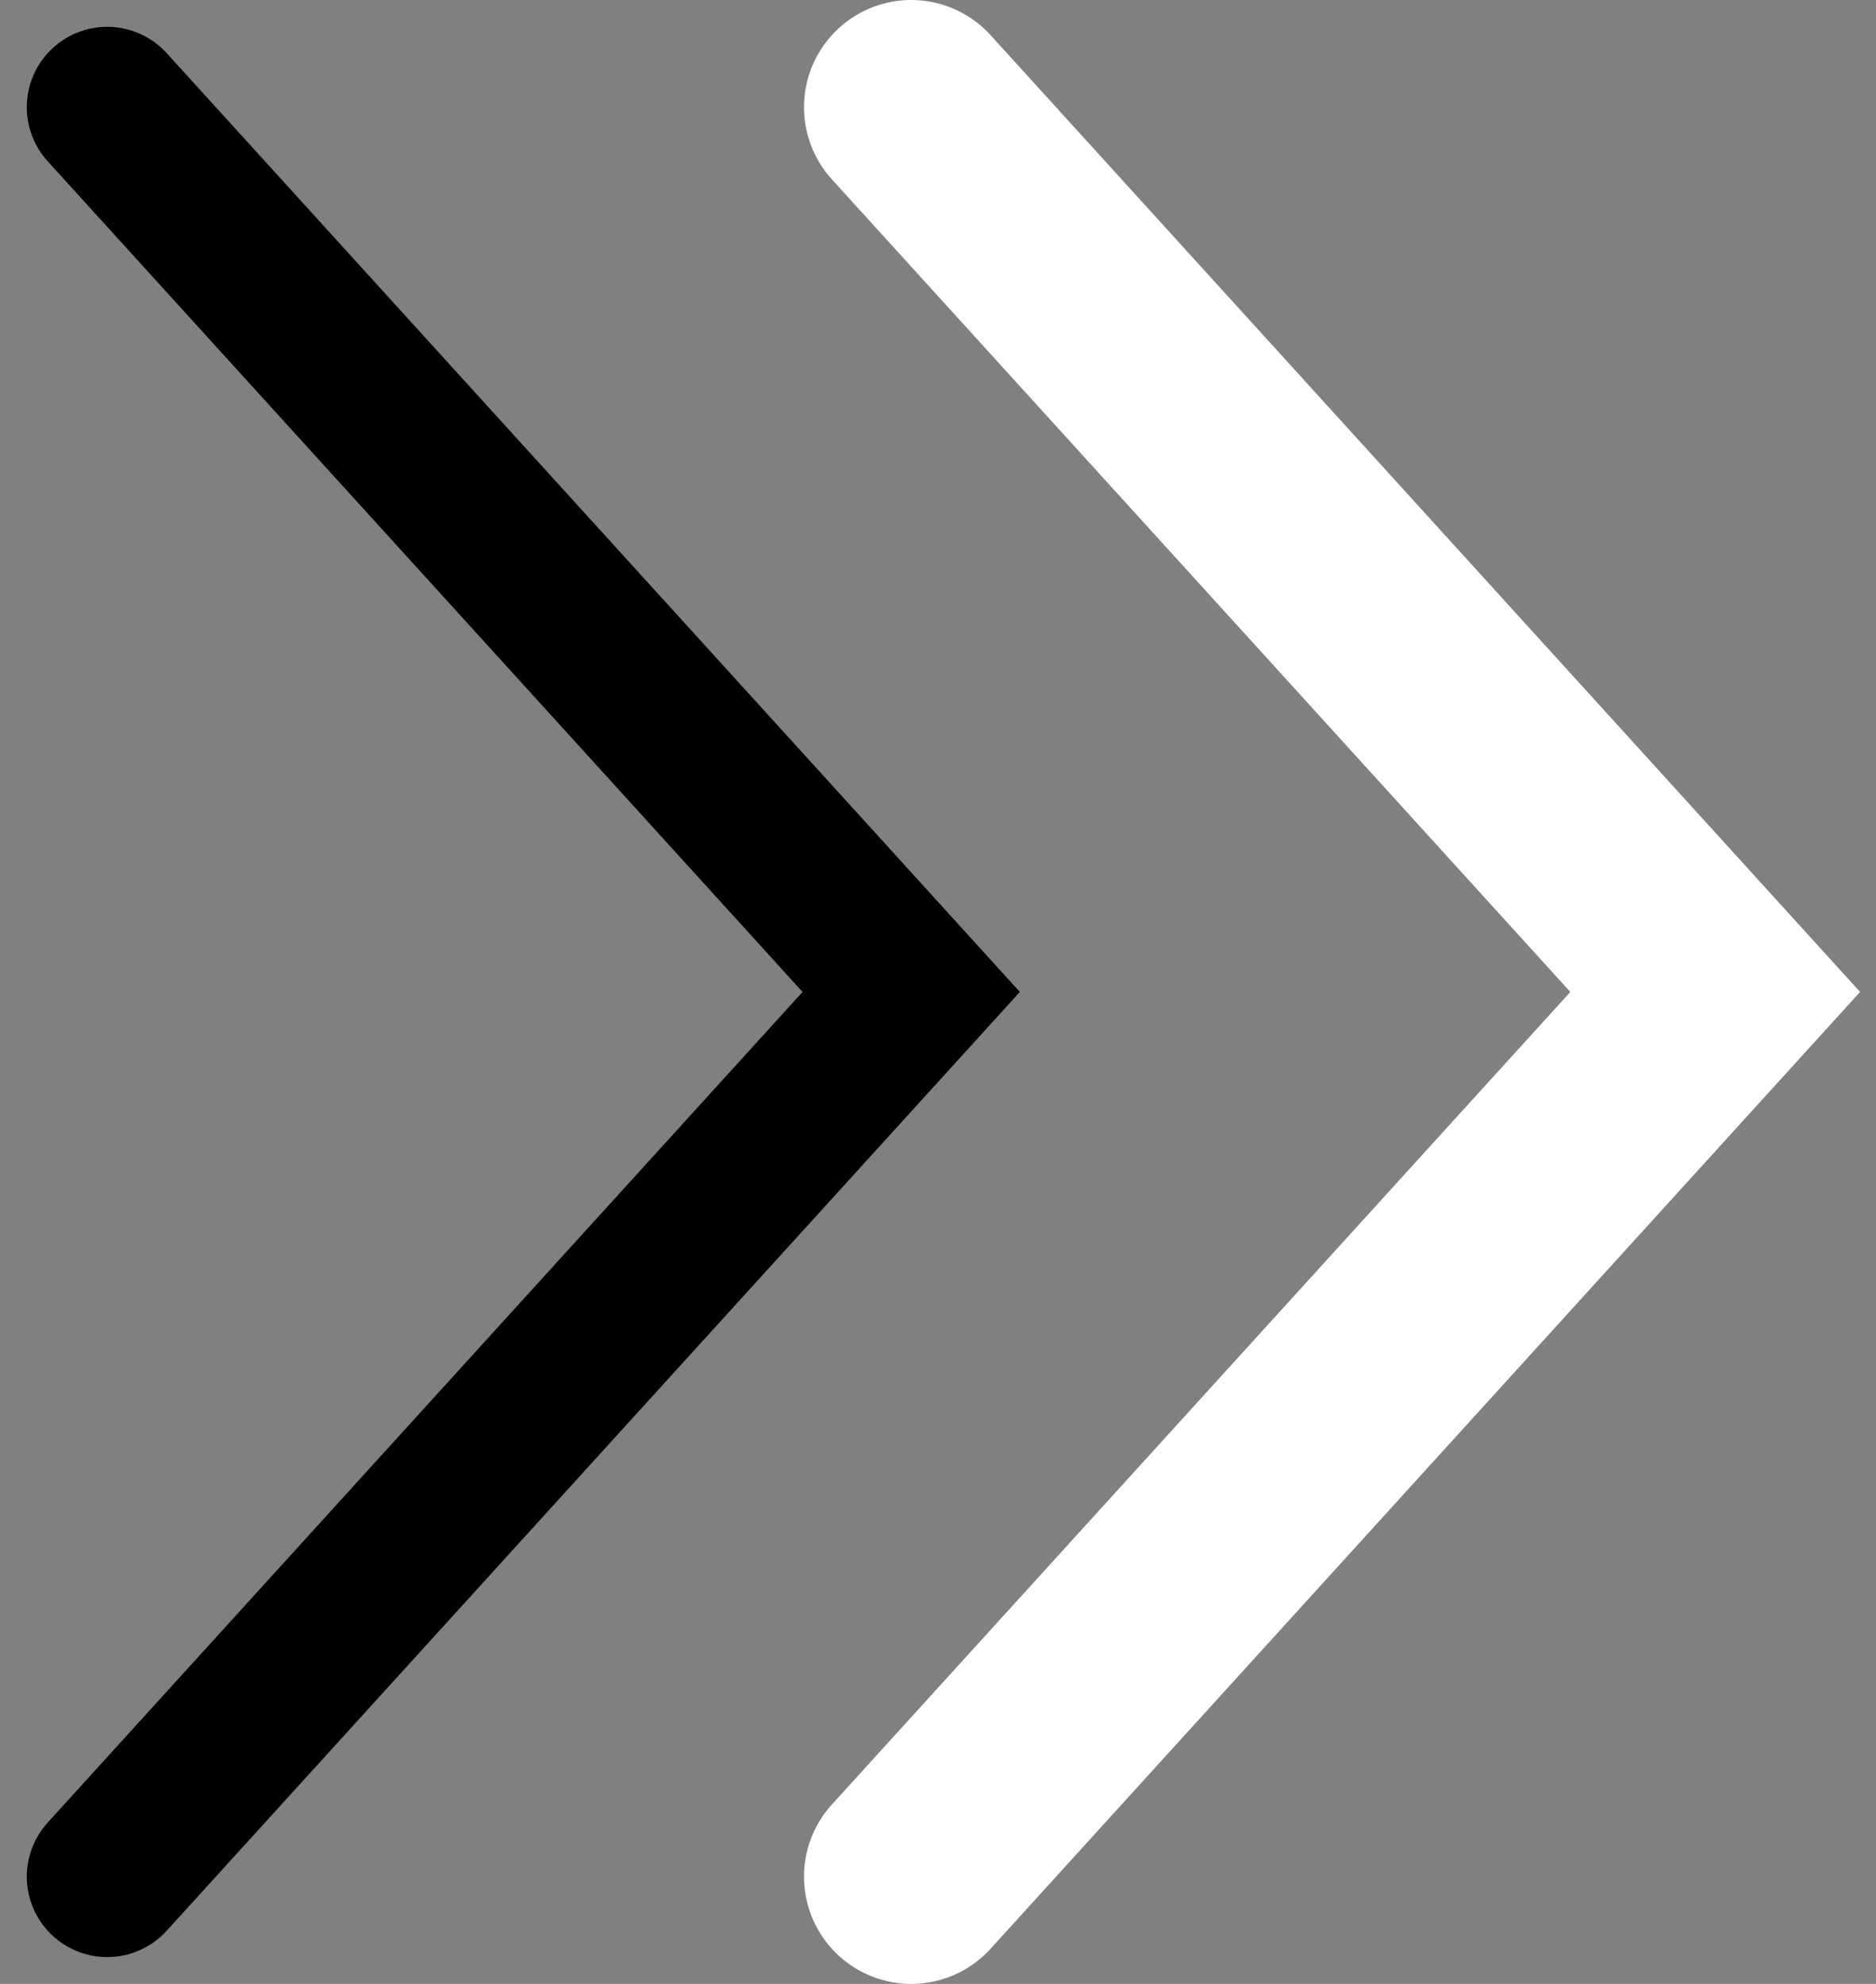 <svg xmlns="http://www.w3.org/2000/svg" width="35" height="37" viewBox="0 0 35 37" fill="none"><rect x="0" y="0" width="35" height="37" fill="#808080" stroke="none"/><path d="M2 35L17 18.5L2 2" stroke="black" stroke-width="3" stroke-linecap="round"></path><path d="M17 35L32 18.5L17 2" stroke="white" stroke-width="4" stroke-linecap="round"></path></svg>